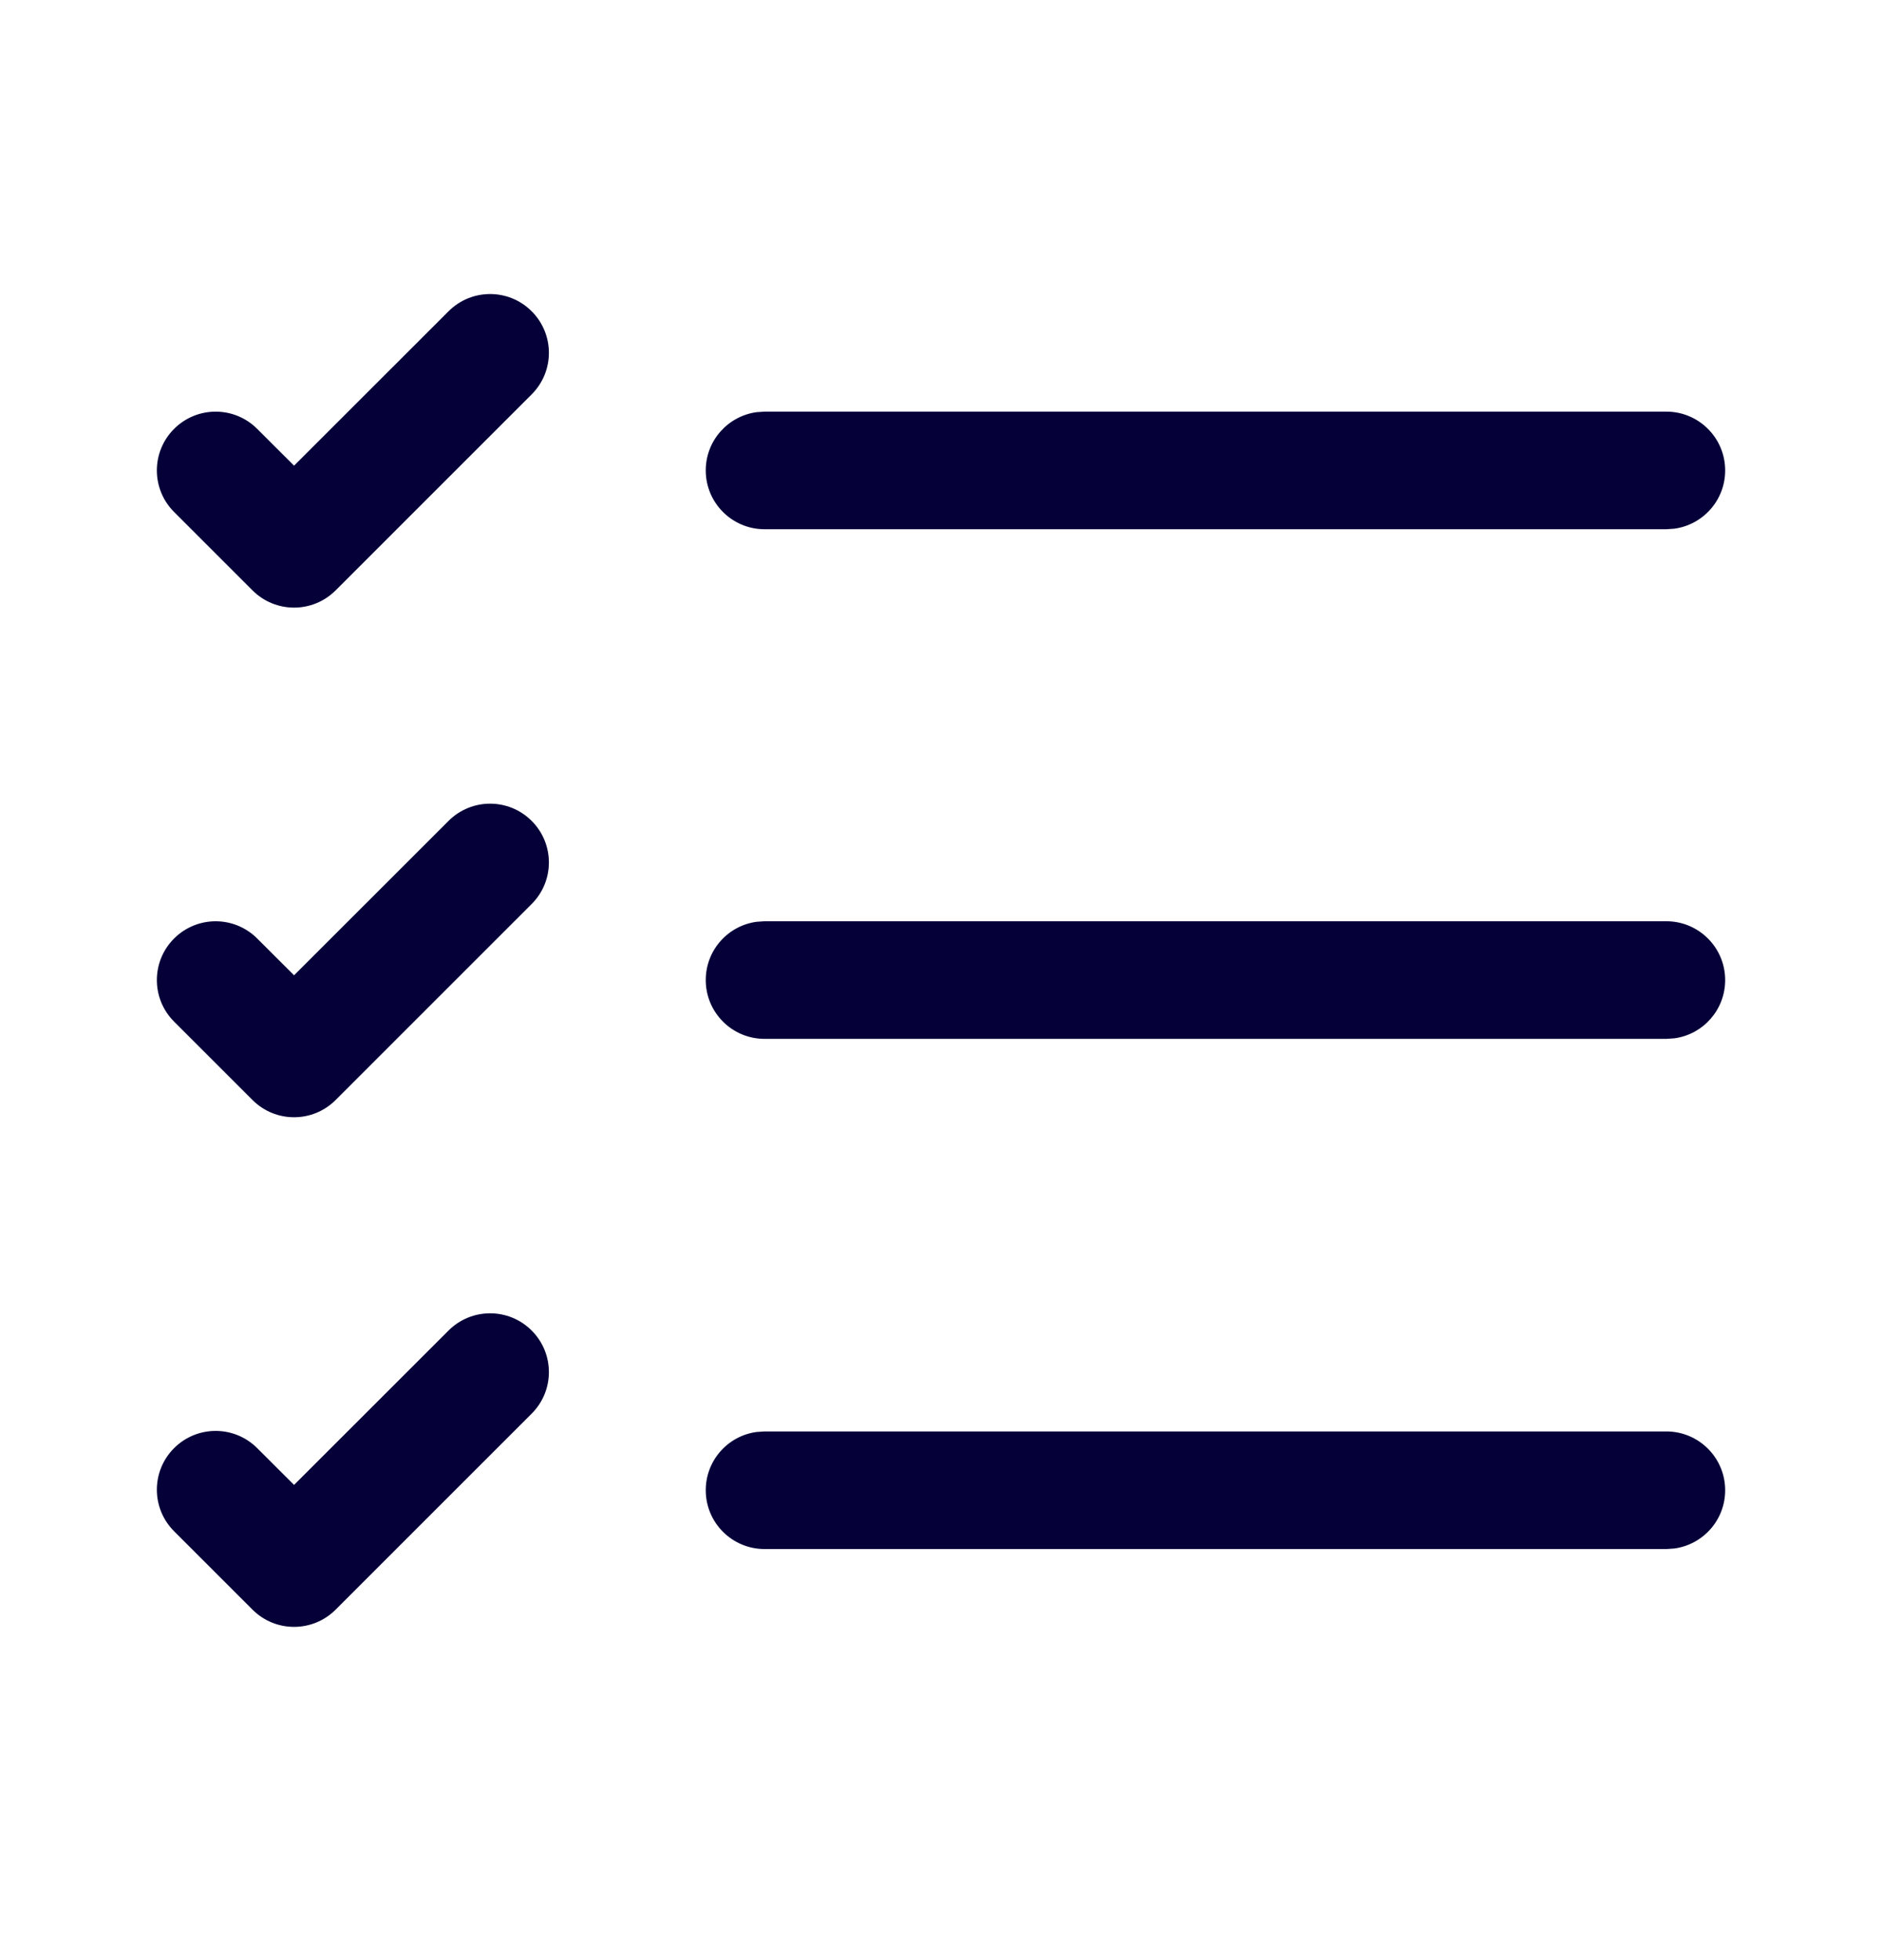 <svg width="24" height="25" viewBox="0 0 24 25" fill="none" xmlns="http://www.w3.org/2000/svg">
<path d="M6.78 5.03C7.073 4.737 7.073 4.263 6.78 3.97C6.487 3.677 6.013 3.677 5.72 3.97L3.75 5.939L3.28 5.47C2.987 5.177 2.513 5.177 2.22 5.47C1.927 5.763 1.927 6.237 2.22 6.53L3.22 7.53C3.513 7.823 3.987 7.823 4.28 7.53L6.78 5.03ZM21.25 18.257H9.75L9.648 18.264C9.282 18.313 9 18.627 9 19.007C9 19.421 9.336 19.757 9.75 19.757H21.25L21.352 19.75C21.718 19.7 22 19.387 22 19.007C22 18.593 21.664 18.257 21.25 18.257ZM21.25 11.75H9.75L9.648 11.757C9.282 11.806 9 12.12 9 12.5C9 12.914 9.336 13.25 9.75 13.25H21.25L21.352 13.243C21.718 13.194 22 12.88 22 12.5C22 12.086 21.664 11.75 21.25 11.75ZM21.25 5.25H9.75L9.648 5.257C9.282 5.307 9 5.62 9 6C9 6.414 9.336 6.75 9.75 6.75H21.25L21.352 6.743C21.718 6.693 22 6.38 22 6C22 5.586 21.664 5.25 21.25 5.25ZM6.78 18.03C7.073 17.737 7.073 17.263 6.78 16.97C6.487 16.677 6.013 16.677 5.72 16.97L3.75 18.939L3.28 18.47C2.987 18.177 2.513 18.177 2.22 18.47C1.927 18.763 1.927 19.237 2.22 19.53L3.22 20.53C3.513 20.823 3.987 20.823 4.28 20.53L6.78 18.03ZM6.78 10.47C7.073 10.763 7.073 11.237 6.78 11.53L4.28 14.03C3.987 14.323 3.513 14.323 3.22 14.03L2.22 13.03C1.927 12.737 1.927 12.263 2.22 11.97C2.513 11.677 2.987 11.677 3.28 11.97L3.75 12.439L5.72 10.47C6.013 10.177 6.487 10.177 6.78 10.47Z" fill="#050038"/>
</svg>
